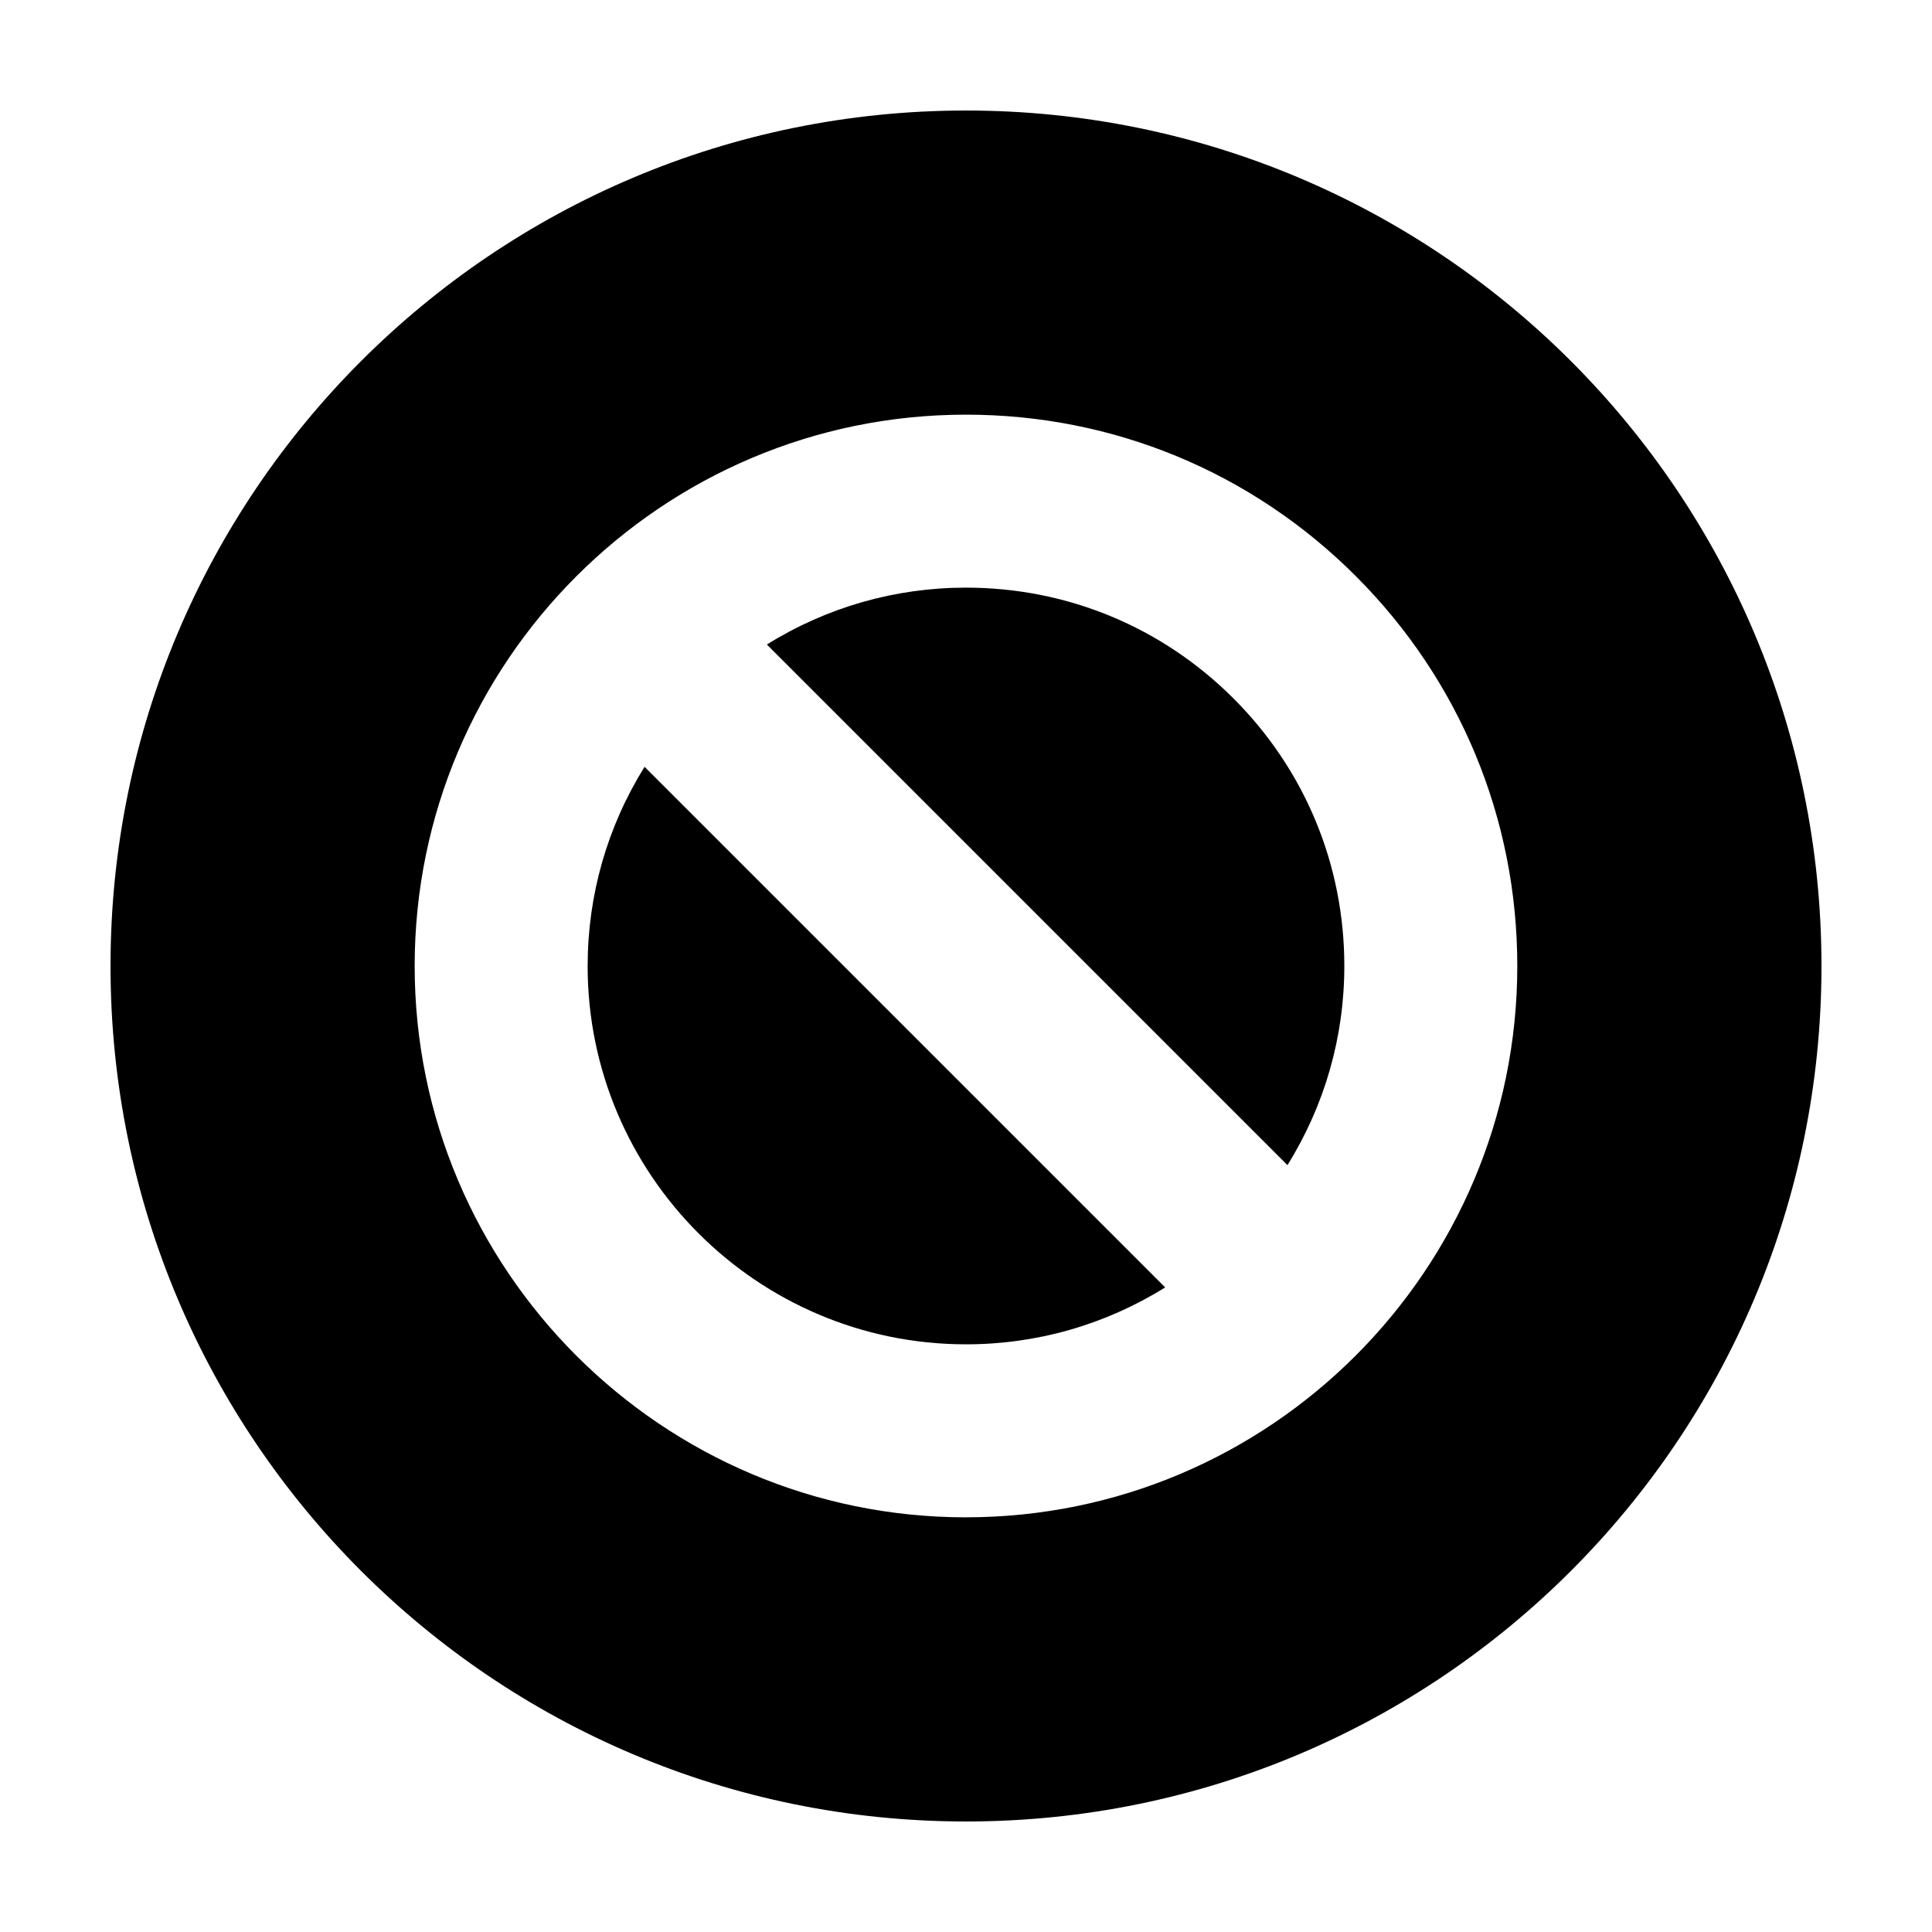 <?xml version="1.0" encoding="UTF-8"?>
<!-- The Best Svg Icon site in the world: iconSvg.co, Visit us! https://iconsvg.co -->
<svg fill="#000000" width="800px" height="800px" version="1.1" viewBox="144 144 512 512" xmlns="http://www.w3.org/2000/svg">
 <g>
  <path d="m400 173.29c-125.21 0-226.71 101.5-226.71 226.71s101.5 226.71 226.71 226.71c125.22 0 226.71-101.5 226.71-226.71-0.004-125.22-101.5-226.71-226.71-226.71zm0 372.82c-80.559 0-146.11-65.547-146.11-146.11s65.539-146.11 146.1-146.11c39.035 0 75.723 15.199 103.32 42.793 27.586 27.594 42.789 64.281 42.789 103.32 0 80.559-65.543 146.1-146.1 146.1z"/>
  <path d="m400 299.73c-18.793 0-36.91 5.195-52.773 15.078l137.96 137.96c9.883-15.867 15.074-33.984 15.074-52.77 0-26.781-10.418-51.957-29.363-70.891-18.934-18.945-44.113-29.375-70.895-29.375z"/>
  <path d="m299.73 400c0 55.293 44.984 100.26 100.27 100.26 18.785 0 36.902-5.188 52.785-15.086l-137.97-137.96c-9.887 15.879-15.082 33.996-15.082 52.785z"/>
 </g>
</svg>